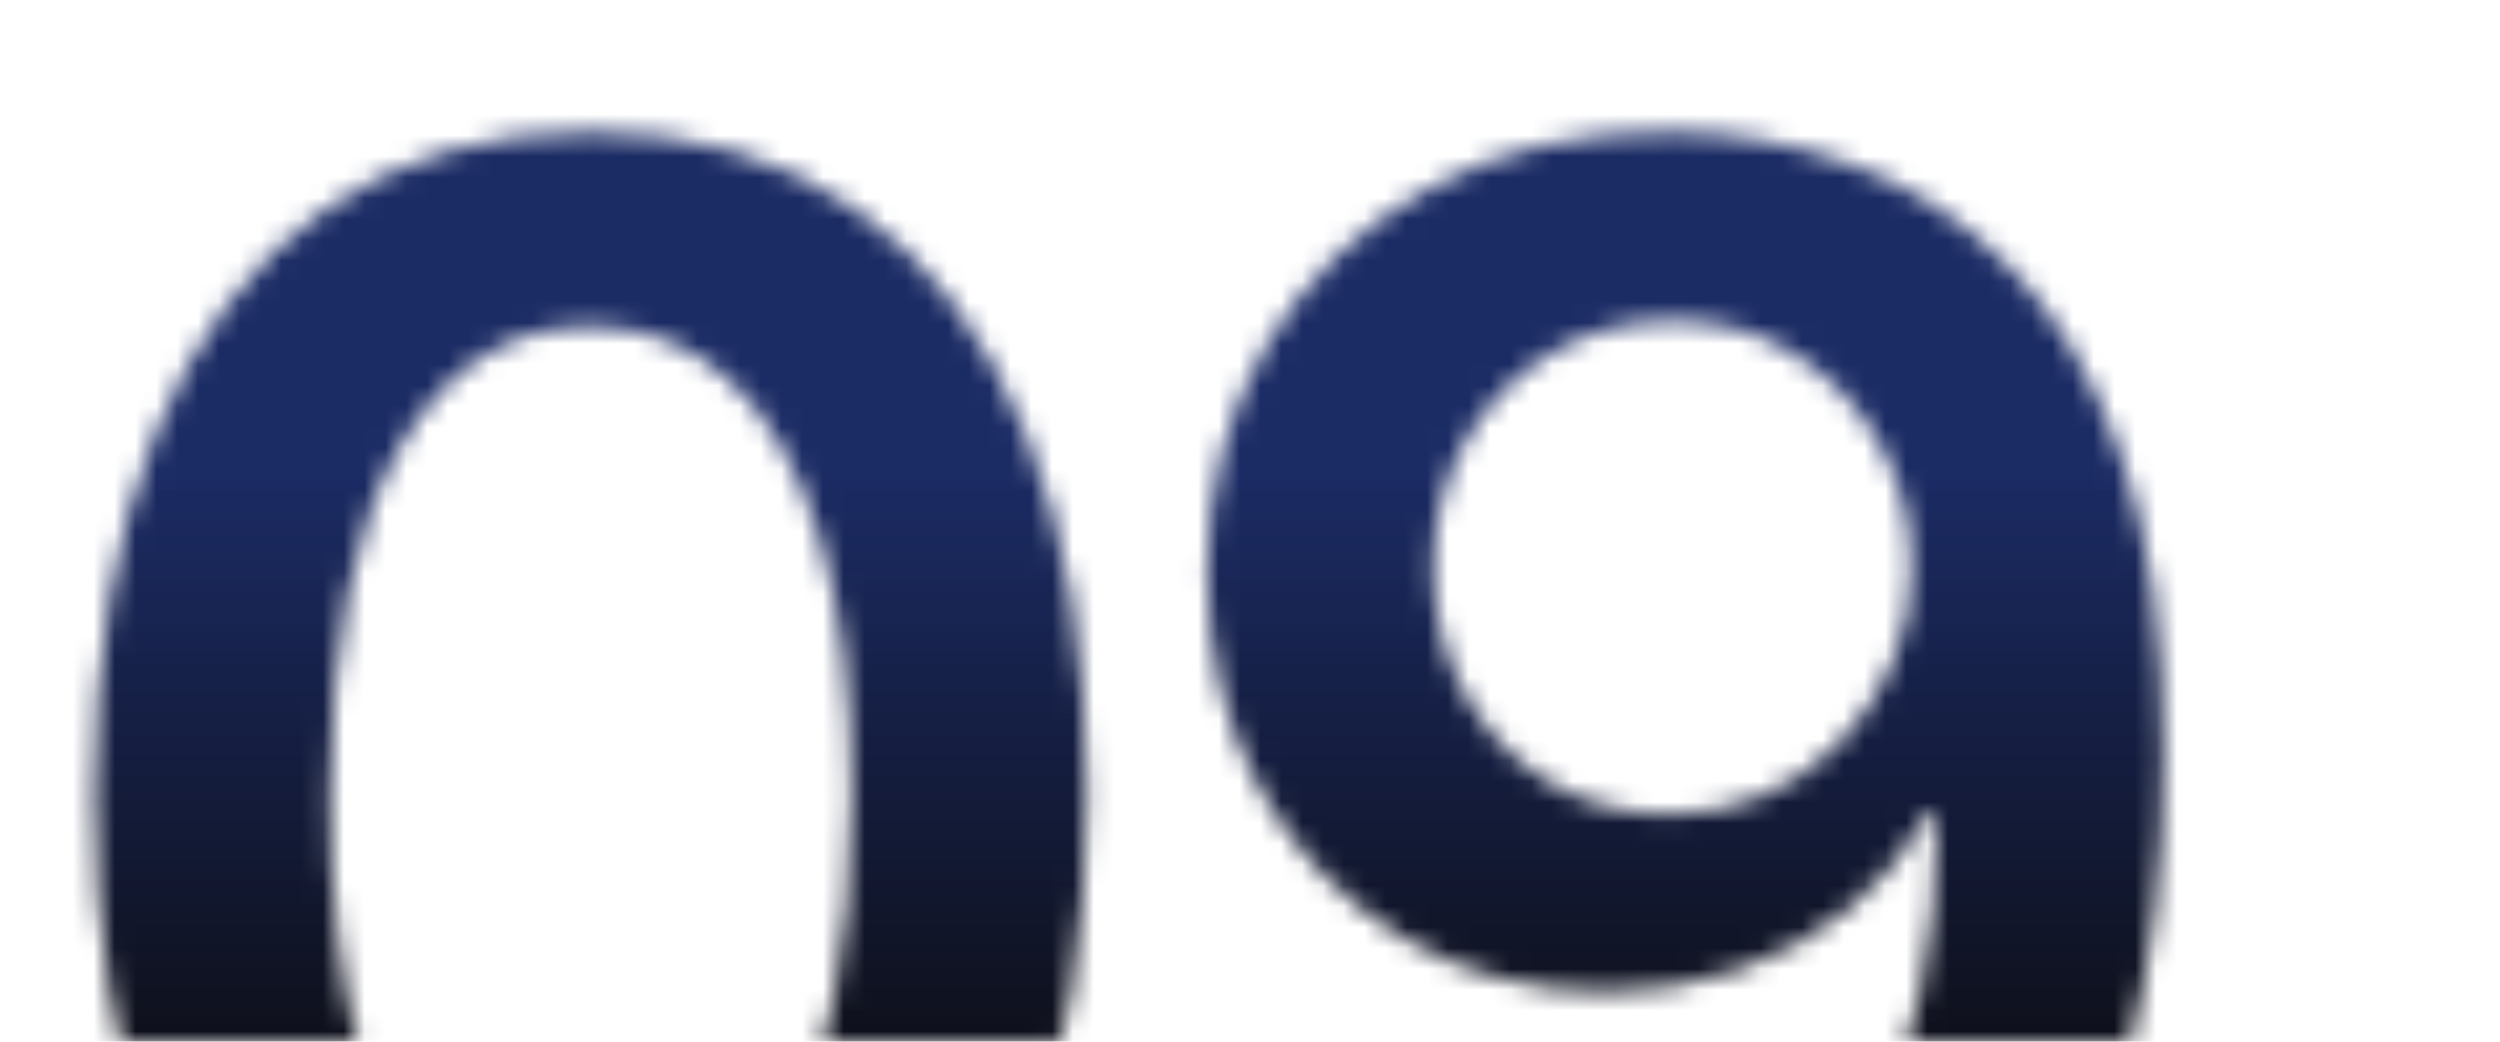 <?xml version="1.0" encoding="UTF-8"?> <svg xmlns="http://www.w3.org/2000/svg" width="120" height="50" viewBox="0 0 120 50" fill="none"><mask id="mask0_478_6" style="mask-type:alpha" maskUnits="userSpaceOnUse" x="0" y="0" width="120" height="50"><g clip-path="url(#clip0_478_6)"><path d="M28.343 70.177C23.373 70.177 19.107 68.919 15.545 66.404C12.003 63.869 9.277 60.216 7.365 55.447C5.473 50.658 4.528 44.892 4.528 38.151C4.548 31.41 5.504 25.675 7.395 20.946C9.307 16.197 12.034 12.575 15.575 10.079C19.137 7.584 23.393 6.337 28.343 6.337C33.294 6.337 37.55 7.584 41.111 10.079C44.673 12.575 47.4 16.197 49.291 20.946C51.203 25.695 52.159 31.43 52.159 38.151C52.159 44.913 51.203 50.688 49.291 55.477C47.4 60.246 44.673 63.889 41.111 66.404C37.57 68.919 33.314 70.177 28.343 70.177ZM28.343 60.729C32.207 60.729 35.256 58.828 37.489 55.025C39.743 51.201 40.87 45.577 40.87 38.151C40.87 33.241 40.357 29.116 39.331 25.776C38.304 22.435 36.855 19.92 34.984 18.229C33.113 16.519 30.899 15.664 28.343 15.664C24.5 15.664 21.461 17.575 19.228 21.399C16.994 25.202 15.867 30.786 15.847 38.151C15.827 43.081 16.32 47.227 17.326 50.587C18.352 53.948 19.801 56.483 21.673 58.194C23.544 59.884 25.768 60.729 28.343 60.729ZM80.249 6.337C83.207 6.357 86.085 6.88 88.882 7.906C91.699 8.912 94.235 10.562 96.489 12.857C98.742 15.13 100.533 18.179 101.861 22.003C103.19 25.826 103.854 30.555 103.854 36.189C103.874 41.502 103.31 46.251 102.163 50.436C101.036 54.602 99.416 58.123 97.304 61.001C95.191 63.879 92.645 66.072 89.667 67.581C86.689 69.091 83.338 69.845 79.615 69.845C75.712 69.845 72.25 69.081 69.232 67.551C66.234 66.022 63.809 63.929 61.957 61.273C60.106 58.617 58.969 55.578 58.547 52.157H69.564C70.127 54.612 71.274 56.564 73.005 58.013C74.756 59.441 76.959 60.156 79.615 60.156C83.902 60.156 87.202 58.294 89.516 54.572C91.83 50.849 92.987 45.677 92.987 39.057H92.565C91.579 40.828 90.301 42.357 88.731 43.645C87.162 44.913 85.381 45.889 83.388 46.573C81.416 47.257 79.324 47.599 77.11 47.599C73.488 47.599 70.228 46.734 67.33 45.003C64.453 43.273 62.169 40.898 60.478 37.88C58.808 34.861 57.963 31.41 57.943 27.526C57.943 23.502 58.868 19.89 60.72 16.69C62.591 13.47 65.197 10.935 68.538 9.083C71.878 7.212 75.782 6.296 80.249 6.337ZM80.279 15.392C78.106 15.392 76.144 15.925 74.393 16.992C72.663 18.038 71.294 19.467 70.288 21.278C69.302 23.069 68.809 25.071 68.809 27.285C68.829 29.478 69.322 31.47 70.288 33.261C71.274 35.052 72.612 36.471 74.303 37.517C76.013 38.564 77.965 39.087 80.159 39.087C81.789 39.087 83.308 38.775 84.717 38.151C86.125 37.528 87.353 36.662 88.399 35.555C89.466 34.428 90.291 33.151 90.874 31.722C91.478 30.293 91.77 28.784 91.75 27.194C91.75 25.081 91.246 23.129 90.24 21.338C89.254 19.547 87.896 18.109 86.165 17.022C84.455 15.935 82.493 15.392 80.279 15.392Z" fill="#1B2B64"></path></g></mask><g mask="url(#mask0_478_6)"><path d="M0 0H120V50H0V0Z" fill="url(#paint0_linear_478_6)"></path></g><defs><linearGradient id="paint0_linear_478_6" x1="60" y1="0" x2="60" y2="50" gradientUnits="userSpaceOnUse"><stop offset="0.45" stop-color="#1B2B64"></stop><stop offset="1" stop-color="#0E101B"></stop></linearGradient><clipPath id="clip0_478_6"><rect width="120" height="50" fill="white"></rect></clipPath></defs></svg> 